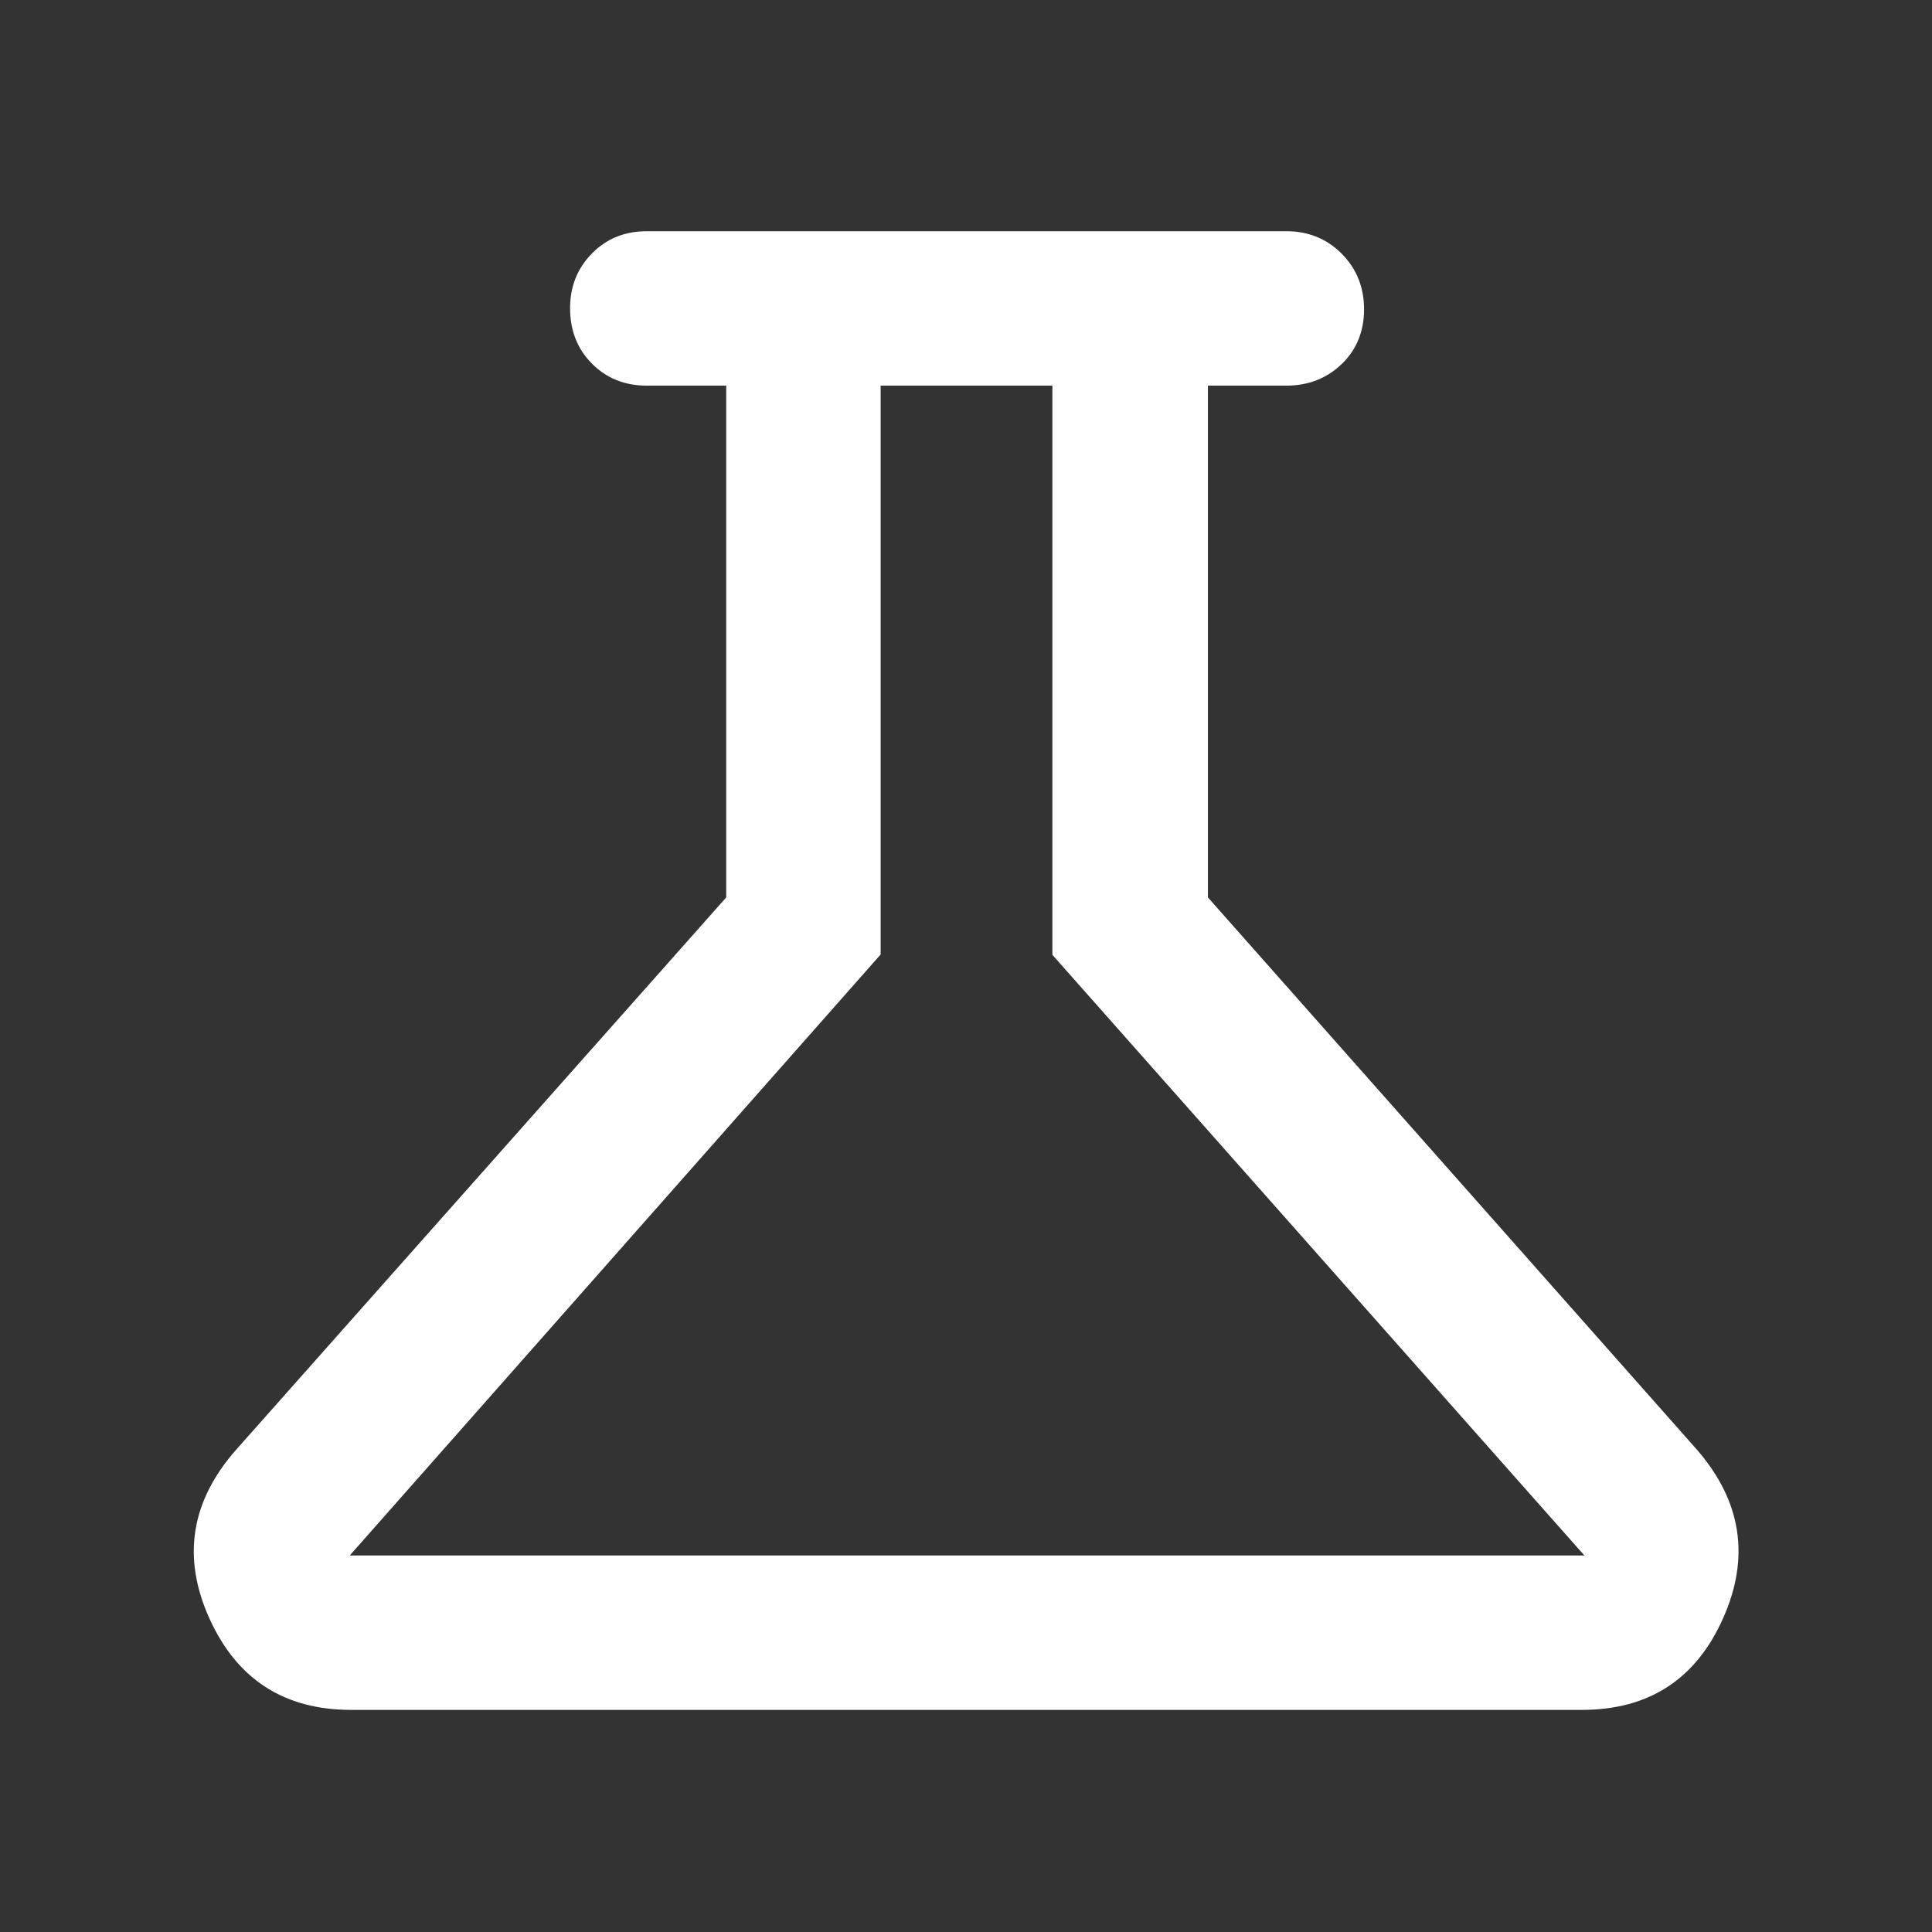 <?xml version="1.0" encoding="utf-8"?>
<svg xmlns="http://www.w3.org/2000/svg" fill="none" height="100%" overflow="visible" preserveAspectRatio="none" style="display: block;" viewBox="0 0 28 28" width="100%">
<rect x="0" y="0" width="28" height="28" fill="#333333" stroke="none"/>
<g id="science">
<mask height="28" id="mask0_0_16" maskUnits="userSpaceOnUse" style="mask-type:alpha" width="28" x="0" y="0">
<rect fill="#D9D9D9" height="28" id="Bounding box" width="28"/>
</mask>
<g mask="url(#mask0_0_16)">
<path d="M5.09 24.781C4.119 24.781 3.435 24.339 3.035 23.456C2.636 22.573 2.764 21.759 3.42 21.013L10.525 13.006V5.589H9.373C9.054 5.589 8.789 5.482 8.578 5.269C8.367 5.057 8.262 4.789 8.262 4.466C8.262 4.153 8.367 3.889 8.578 3.674C8.789 3.459 9.054 3.351 9.373 3.351H18.641C18.961 3.351 19.229 3.46 19.445 3.677C19.661 3.894 19.769 4.163 19.769 4.482C19.769 4.803 19.661 5.068 19.445 5.276C19.229 5.484 18.961 5.589 18.641 5.589H17.506V13.006L24.596 21.013C25.241 21.759 25.366 22.573 24.971 23.456C24.577 24.339 23.894 24.781 22.925 24.781H5.09ZM5.069 22.543H22.962L15.252 13.838V5.589H12.763V13.833L5.069 22.543Z" fill="white" id="science_2"/>
</g>
</g>
</svg>